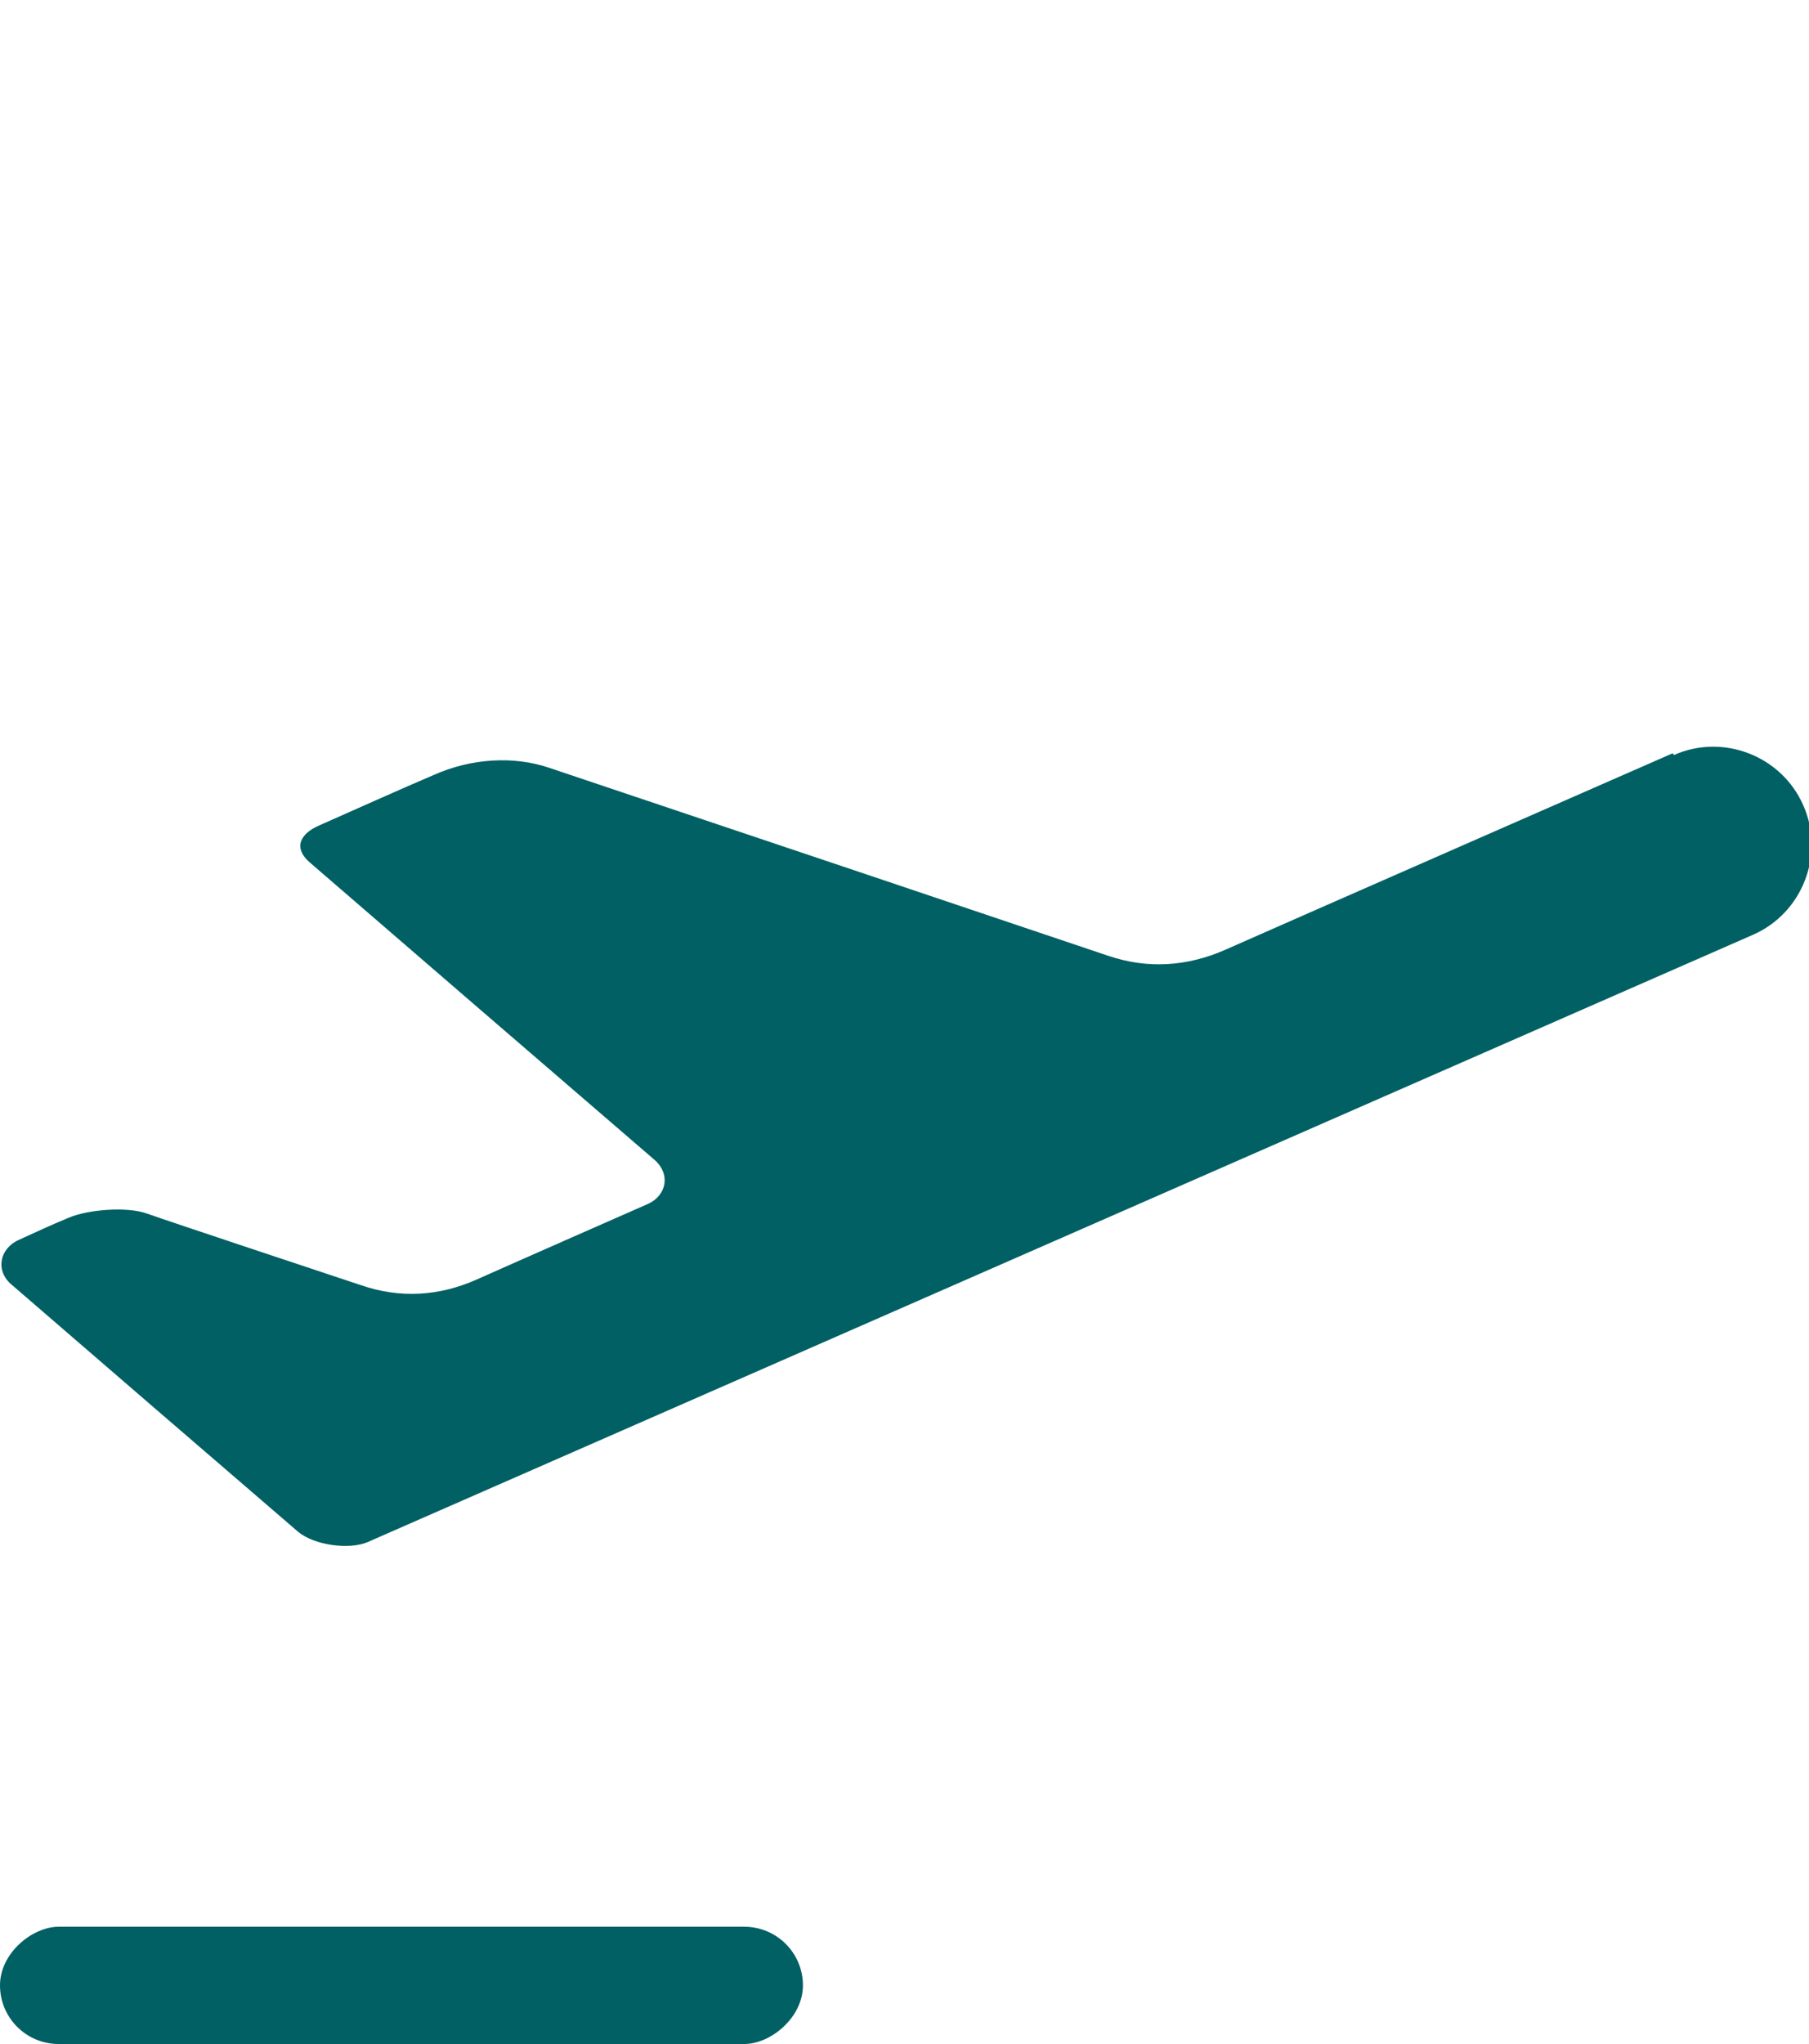 <?xml version="1.0" encoding="UTF-8"?><svg id="Pictos" xmlns="http://www.w3.org/2000/svg" viewBox="0 0 22.53 25.45"><defs><style>.cls-1,.cls-2{fill:#006064;}.cls-2{fill-rule:evenodd;}</style></defs><rect class="cls-1" x="4.27" y="19.72" width="1.46" height="10" rx=".73" ry=".73" transform="translate(-19.72 29.72) rotate(-90)"/><path class="cls-2" d="M20.83,9.38s-4.86,2.13-5.58,2.45c-.46,.2-.95,.24-1.45,.07-.59-.2-5.17-1.74-6.96-2.34-.44-.15-.97-.12-1.44,.09-.31,.13-1.18,.52-1.43,.63s-.31,.29-.11,.46c.16,.14,4.09,3.53,4.29,3.7s.16,.44-.08,.55c-.16,.07-1.66,.73-2.13,.94s-.96,.24-1.45,.07c-.36-.12-2.41-.8-2.66-.89s-.73-.05-.97,.05-.39,.17-.63,.28-.29,.39-.08,.56c.16,.14,3.36,2.9,3.56,3.07s.64,.23,.87,.13,17.25-7.56,17.25-7.56c.62-.27,.9-1,.63-1.61-.27-.62-1-.9-1.61-.63Z"/></svg>